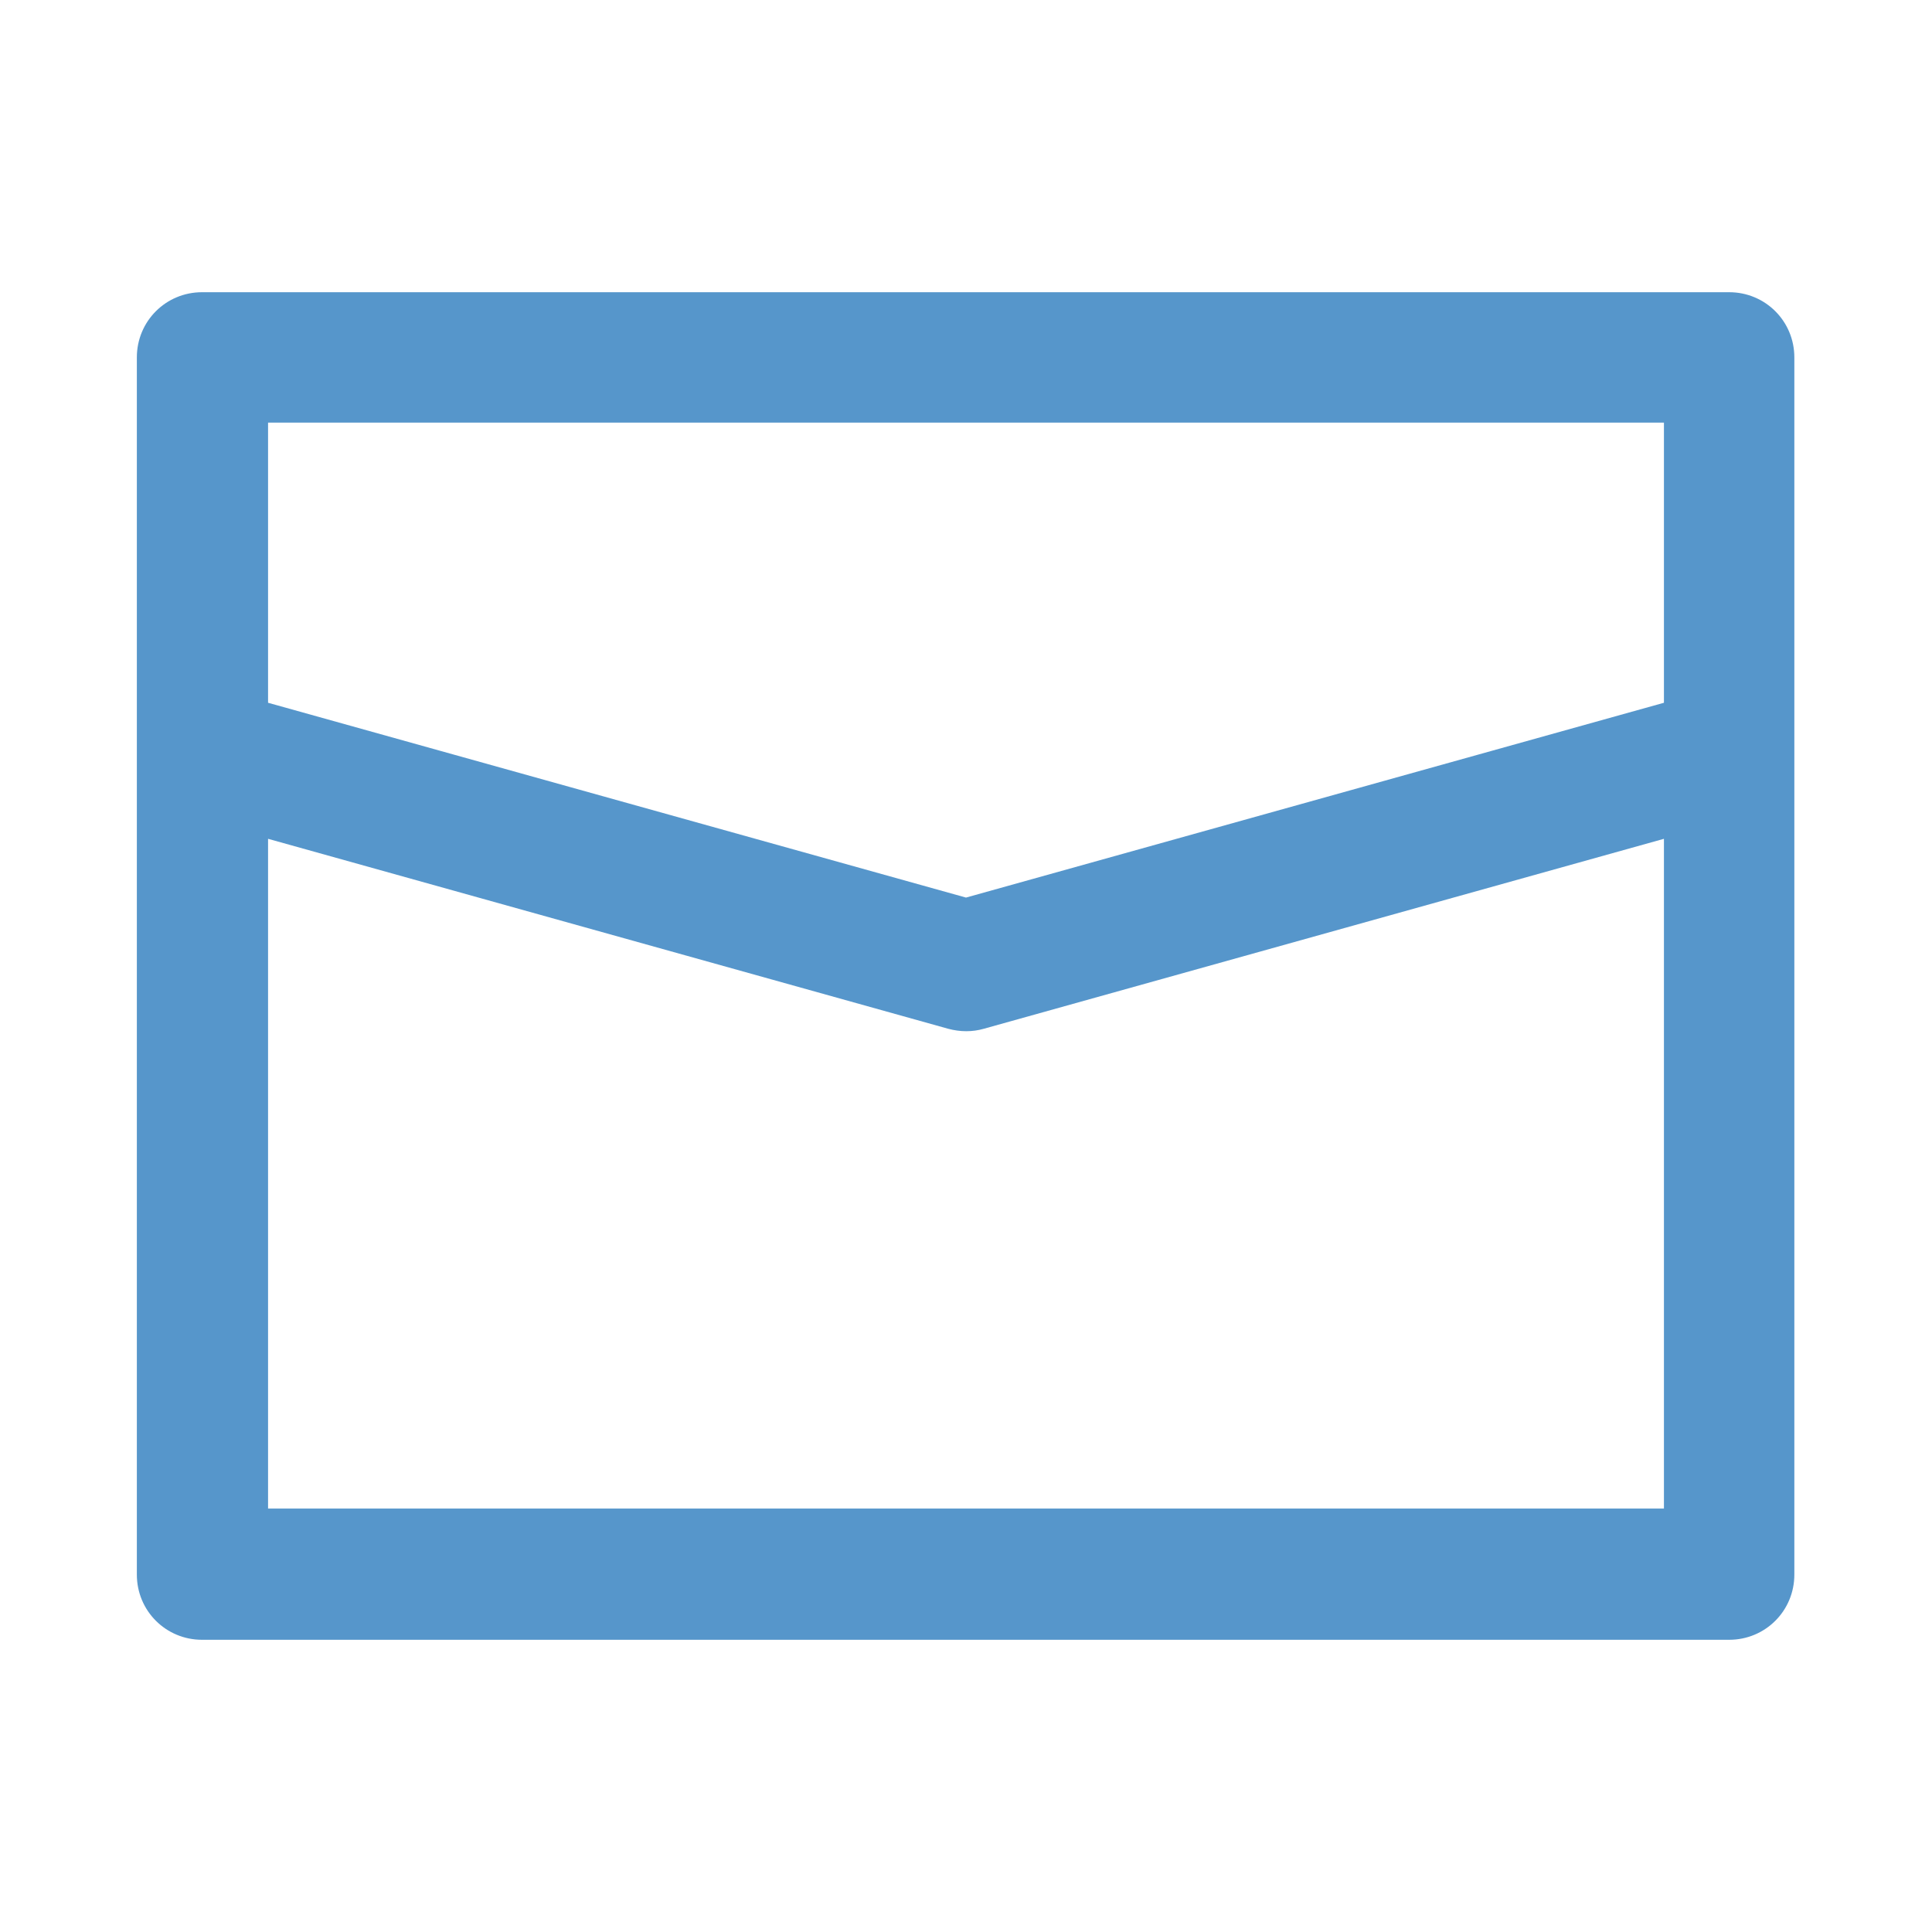 <?xml version="1.0" encoding="UTF-8"?>
<svg id="Layer_1" data-name="Layer 1" xmlns="http://www.w3.org/2000/svg" viewBox="0 0 24 24">
  <defs>
    <style>
      .cls-1 {
        fill: #5696cb;
        fill-rule: evenodd;
      }
    </style>
  </defs>
  <path class="cls-1" d="m2.51,3.63c-.45,0-.81.36-.81.81v4.89s0,.02,0,.04v10.19c0,.45.36.81.81.81h18.97c.45,0,.81-.36.81-.81v-10.19s0-.02,0-.04v-4.89c0-.45-.36-.81-.81-.81H2.51Zm18.16,5.1v-3.48H3.33v3.48l8.67,2.42,8.67-2.42Zm-17.34,1.69v8.32h17.34v-8.32l-8.45,2.36c-.14.04-.29.04-.44,0l-8.45-2.36Z"/>
</svg>